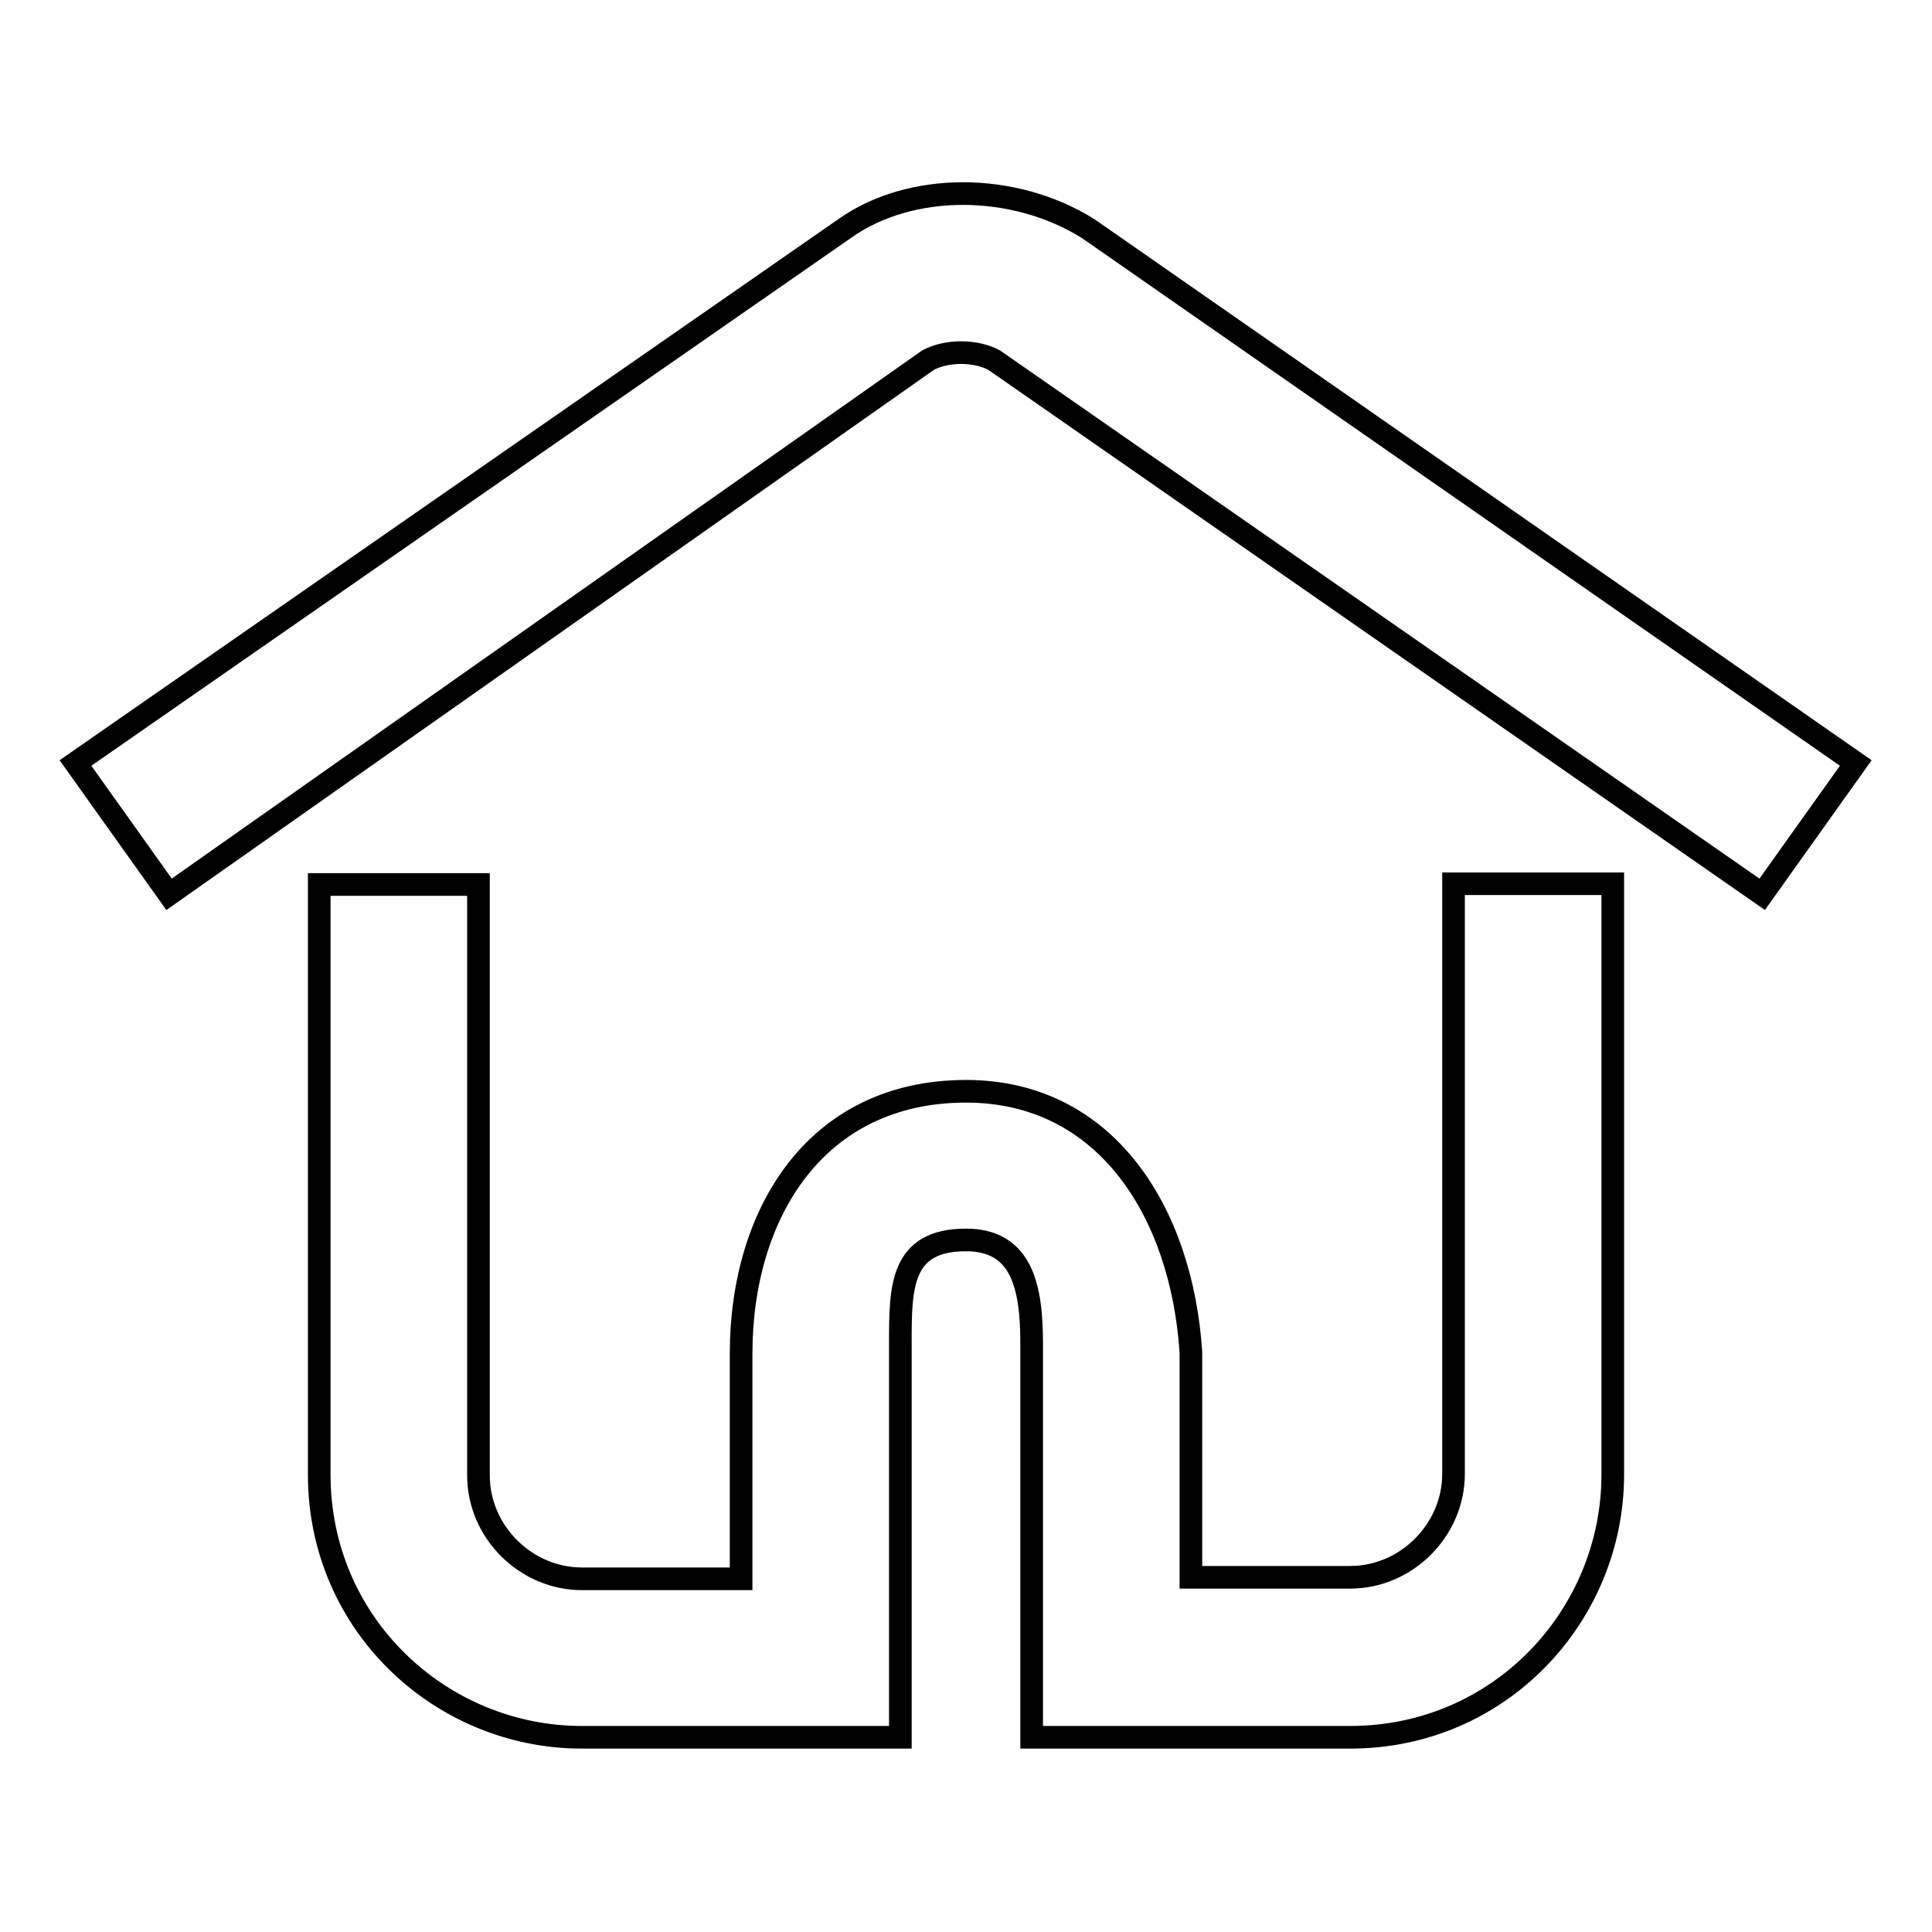 <?xml version="1.0" encoding="utf-8"?>
<!-- Svg Vector Icons : http://www.onlinewebfonts.com/icon -->
<!DOCTYPE svg PUBLIC "-//W3C//DTD SVG 1.1//EN" "http://www.w3.org/Graphics/SVG/1.1/DTD/svg11.dtd">
<svg version="1.1" xmlns="http://www.w3.org/2000/svg" xmlns:xlink="http://www.w3.org/1999/xlink" x="0px" y="0px" viewBox="0 0 256 256" enable-background="new 0 0 256 256" xml:space="preserve">
<g><g><path stroke-width="3" fill-opacity="0" stroke="#000000"  d="M128,144.6L128,144.6c-19.9,0-29.8,16.2-29.8,34.8v29.8l0,0H77.1c-7.4,0-13.7-6.2-13.7-13.7v-78.3H42.3v78.2c0,19.9,16.2,34.8,34.8,34.8h31h11.2v-11.2v-41c0-7.4,0-13.7,8.7-13.7l0,0c7.4,0,8.7,6.2,8.7,13.7v41v11.2h11.2h31c19.9,0,34.8-16.2,34.8-34.8v-78.3h-21.1v78.2c0,7.4-6.2,13.7-13.7,13.7h-21.1v-29.8C156.6,160.7,146.6,144.6,128,144.6 M123,47.7c2.5-1.3,6.2-1.3,8.7,0l101.8,70.8l12.4-17.4L144.2,30.3c-9.9-6.2-23.6-6.2-32.3,0L10,101.1l12.4,17.4L123,47.7z"/></g></g>
</svg>